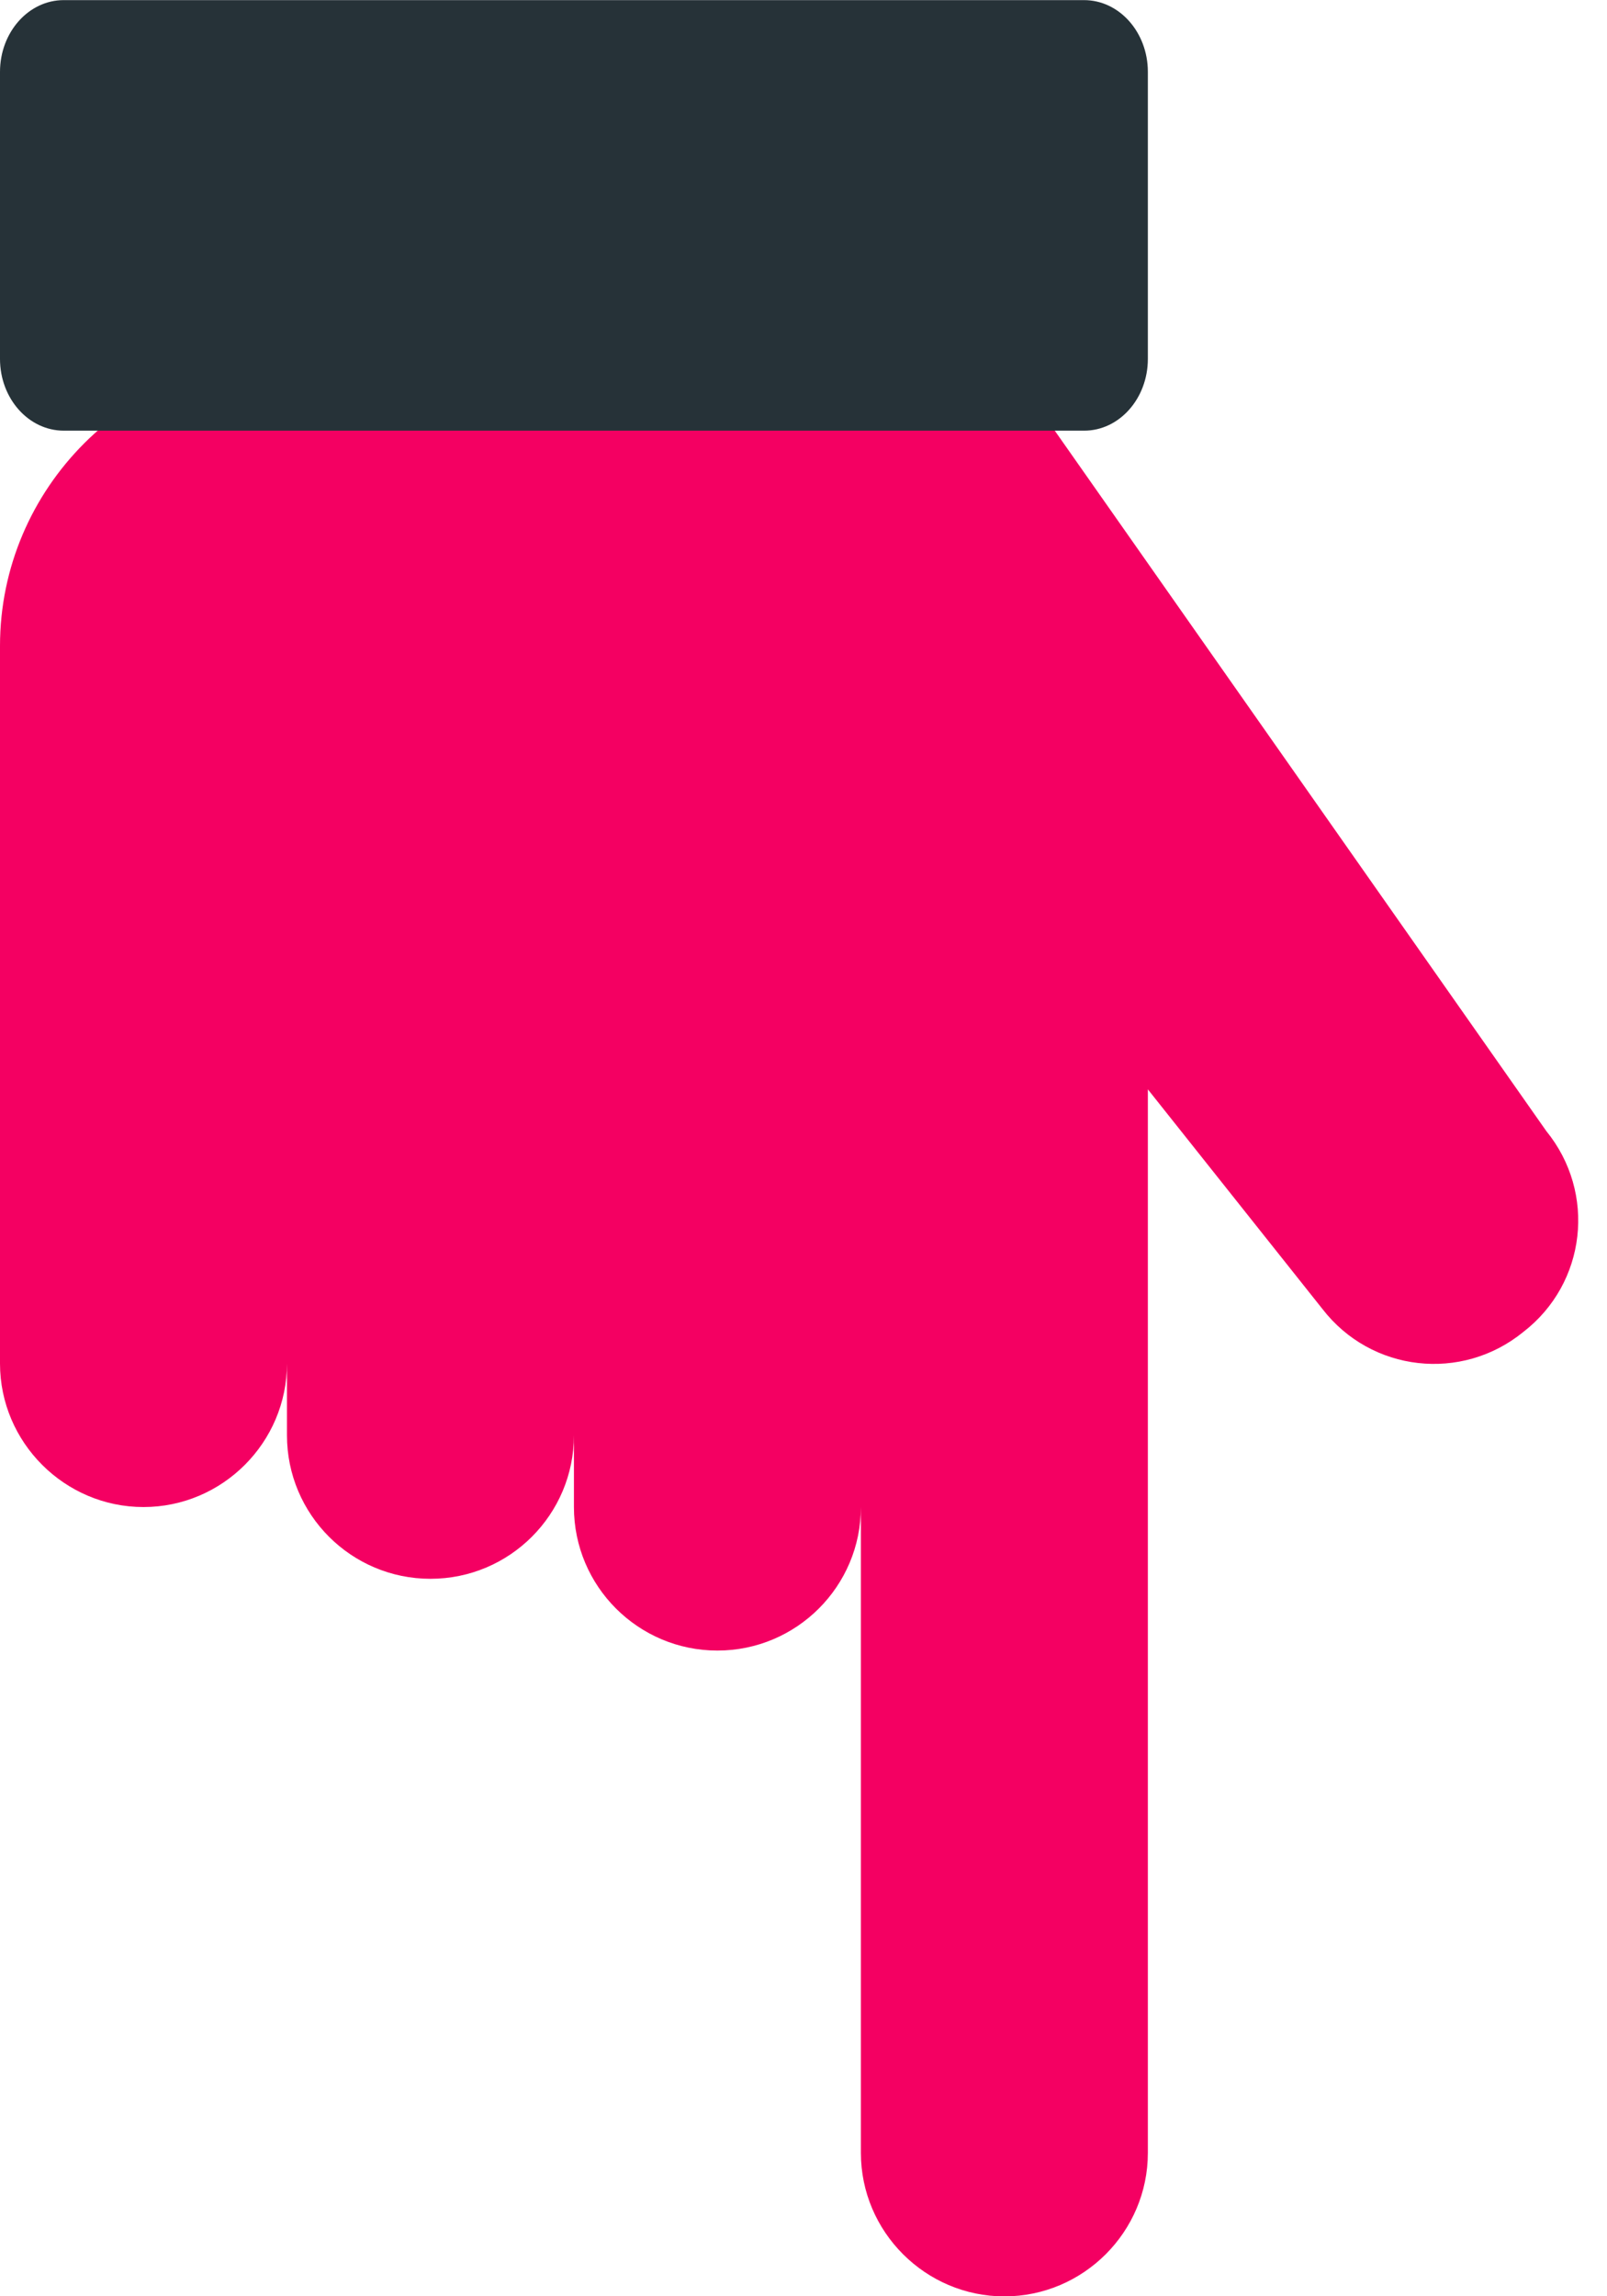 <svg width="14" height="20" viewBox="0 0 14 20" fill="none" xmlns="http://www.w3.org/2000/svg">
<path d="M5 12.501C5 13.191 4.44 13.751 3.75 13.751C3.06 13.751 2.5 13.191 2.5 12.501L2.5 10.626L2.5 11.876C2.5 12.563 1.938 13.126 1.25 13.126C0.563 13.126 0 12.563 0 11.876L0 5.626C0 4.251 1.125 3.126 2.5 3.126L3.125 3.126L8.1 3.126C8.508 3.126 8.889 3.325 9.123 3.657L13.471 9.851C13.909 10.389 13.821 11.176 13.271 11.601C12.734 12.039 11.946 11.951 11.521 11.401L10 9.488L10 18.751C10 19.439 9.438 20.001 8.75 20.001C8.063 20.001 7.5 19.439 7.5 18.751L7.5 10.626L7.5 13.126C7.5 13.816 6.94 14.376 6.25 14.376C5.56 14.376 5 13.816 5 13.126L5 11.251" fill="#f40062"/>
<path d="M10 0.626L10 3.126C10 3.471 9.751 3.751 9.445 3.751L0.556 3.751C0.249 3.751 -1.51679e-07 3.471 -1.36598e-07 3.126L-2.73196e-08 0.626C-1.22392e-08 0.281 0.249 0.001 0.555 0.001L9.444 0.001C9.751 0.001 10 0.281 10 0.626Z" fill="#263238"/>
</svg>
